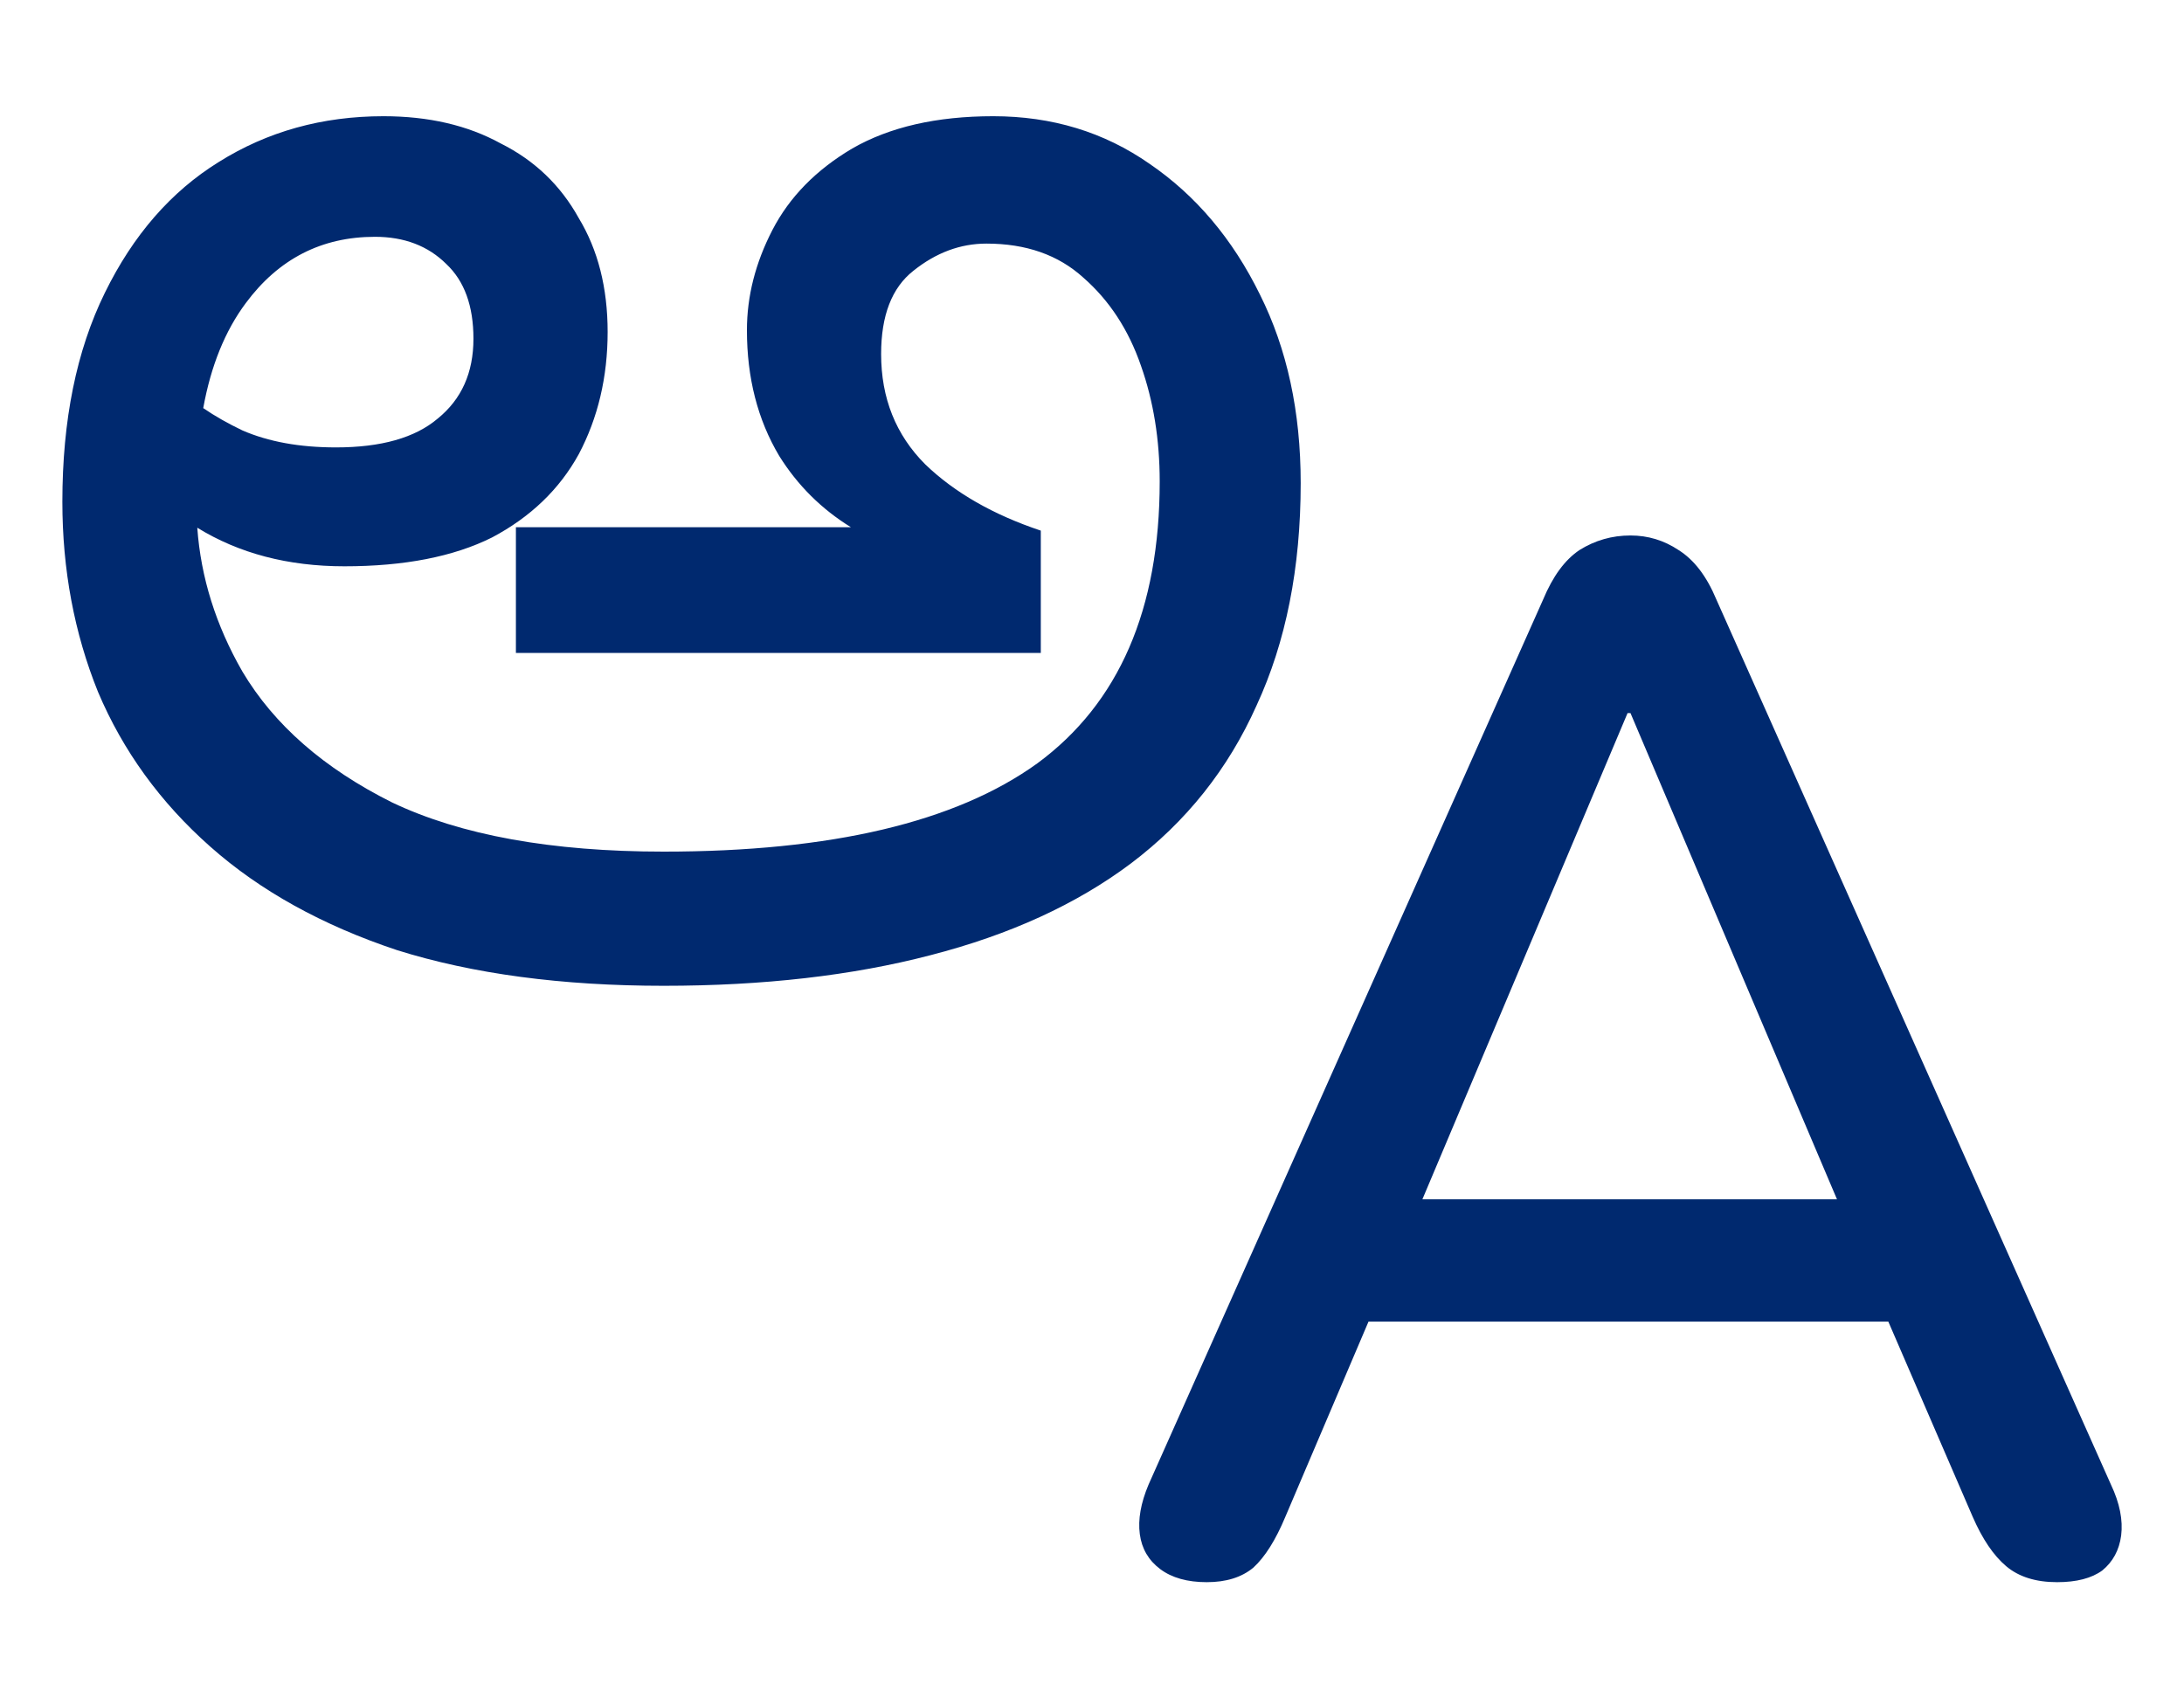 <svg width="18" height="14" viewBox="0 0 18 14" fill="none" xmlns="http://www.w3.org/2000/svg">
<path fill-rule="evenodd" clip-rule="evenodd" d="M3.272 7.832C3.897 8.028 4.63 8.126 5.47 8.126C6.291 8.126 7.024 8.042 7.668 7.874C8.321 7.706 8.872 7.454 9.32 7.118C9.777 6.773 10.122 6.339 10.356 5.816C10.598 5.293 10.72 4.682 10.72 3.982C10.72 3.394 10.608 2.876 10.384 2.428C10.16 1.971 9.856 1.611 9.474 1.35C9.1 1.089 8.671 0.958 8.186 0.958C7.719 0.958 7.332 1.047 7.024 1.224C6.725 1.401 6.506 1.625 6.366 1.896C6.226 2.167 6.156 2.442 6.156 2.722C6.156 3.114 6.244 3.459 6.422 3.758C6.573 4 6.77 4.196 7.013 4.346H4.252V5.382H8.578V4.374C8.186 4.243 7.868 4.061 7.626 3.828C7.383 3.585 7.262 3.282 7.262 2.918C7.262 2.601 7.35 2.372 7.528 2.232C7.714 2.083 7.915 2.008 8.13 2.008C8.456 2.008 8.722 2.101 8.928 2.288C9.142 2.475 9.301 2.717 9.404 3.016C9.506 3.305 9.558 3.623 9.558 3.968C9.558 5.023 9.222 5.797 8.55 6.292C7.878 6.777 6.851 7.02 5.47 7.02C4.546 7.02 3.799 6.885 3.23 6.614C2.67 6.334 2.259 5.975 1.998 5.536C1.779 5.155 1.655 4.759 1.626 4.35C1.97 4.562 2.374 4.668 2.838 4.668C3.332 4.668 3.738 4.589 4.056 4.43C4.373 4.262 4.611 4.033 4.77 3.744C4.928 3.445 5.008 3.109 5.008 2.736C5.008 2.372 4.928 2.059 4.77 1.798C4.62 1.527 4.406 1.322 4.126 1.182C3.855 1.033 3.533 0.958 3.16 0.958C2.656 0.958 2.203 1.084 1.802 1.336C1.41 1.579 1.097 1.938 0.864 2.414C0.63 2.89 0.514 3.464 0.514 4.136C0.514 4.696 0.612 5.219 0.808 5.704C1.013 6.189 1.321 6.614 1.732 6.978C2.142 7.342 2.656 7.627 3.272 7.832ZM1.675 3.364C1.771 3.43 1.879 3.491 1.998 3.548C2.212 3.641 2.469 3.688 2.768 3.688C3.141 3.688 3.421 3.609 3.608 3.45C3.804 3.291 3.902 3.072 3.902 2.792C3.902 2.521 3.827 2.316 3.678 2.176C3.528 2.027 3.332 1.952 3.09 1.952C2.651 1.952 2.296 2.134 2.026 2.498C1.855 2.727 1.738 3.016 1.675 3.364ZM9.562 12.934C9.658 13.006 9.786 13.042 9.946 13.042C10.106 13.042 10.234 13.002 10.33 12.922C10.426 12.834 10.514 12.694 10.594 12.502L11.279 10.894H15.563L16.258 12.502C16.338 12.686 16.43 12.822 16.534 12.91C16.638 12.998 16.778 13.042 16.954 13.042C17.114 13.042 17.238 13.01 17.326 12.946C17.414 12.874 17.466 12.778 17.482 12.658C17.498 12.53 17.47 12.39 17.398 12.238L14.146 4.942C14.066 4.75 13.962 4.614 13.834 4.534C13.714 4.454 13.582 4.414 13.438 4.414C13.286 4.414 13.146 4.454 13.018 4.534C12.898 4.614 12.798 4.75 12.718 4.942L9.466 12.238C9.402 12.39 9.378 12.526 9.394 12.646C9.41 12.766 9.466 12.862 9.562 12.934ZM11.723 9.886L13.414 5.878H13.438L15.14 9.886H11.723Z" fill="#00296F"/>
</svg>
